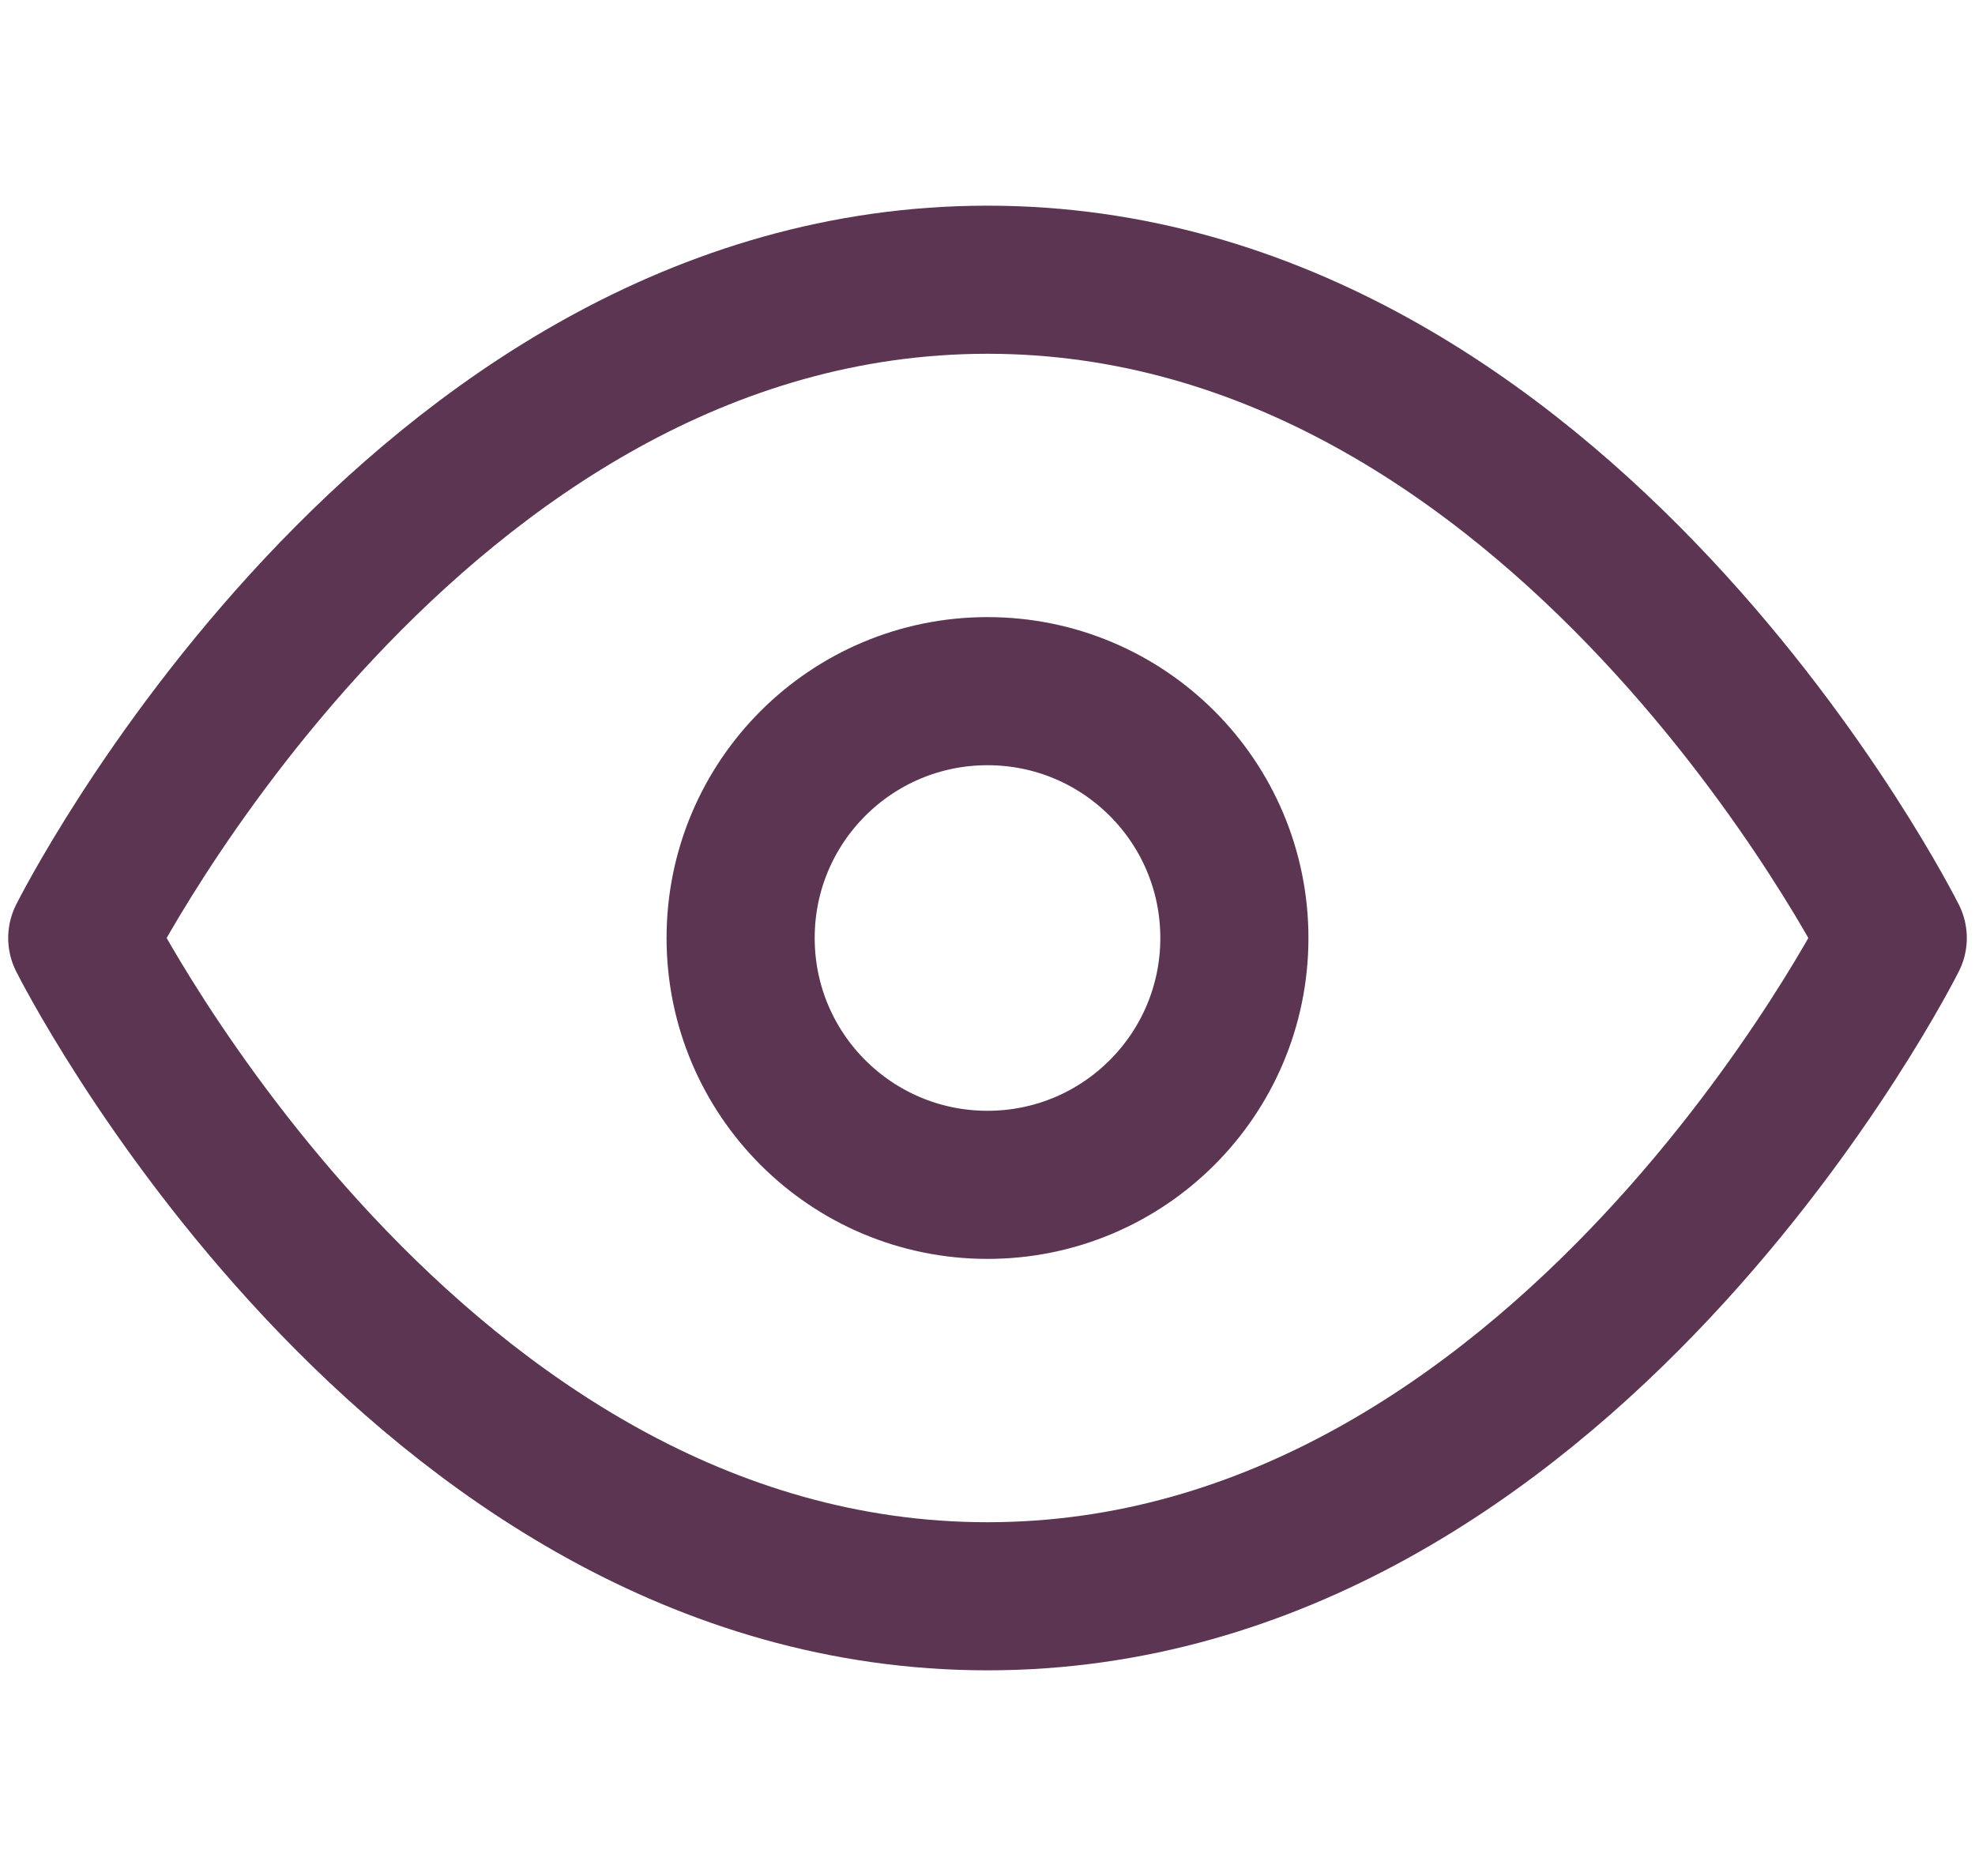 <svg width="20" height="19" viewBox="0 0 20 19" fill="none" xmlns="http://www.w3.org/2000/svg">
<path d="M0.833 9.5C0.833 9.5 4.167 2.833 10 2.833C15.833 2.833 19.167 9.5 19.167 9.5C19.167 9.5 15.833 16.167 10 16.167C4.167 16.167 0.833 9.5 0.833 9.5Z" stroke="#5B3552" stroke-width="1.5" stroke-linecap="round" stroke-linejoin="round"/>
<path d="M10 12C11.381 12 12.5 10.881 12.5 9.5C12.5 8.119 11.381 7 10 7C8.619 7 7.5 8.119 7.5 9.5C7.5 10.881 8.619 12 10 12Z" stroke="#5B3552" stroke-width="1.5" stroke-linecap="round" stroke-linejoin="round"/>
</svg>
